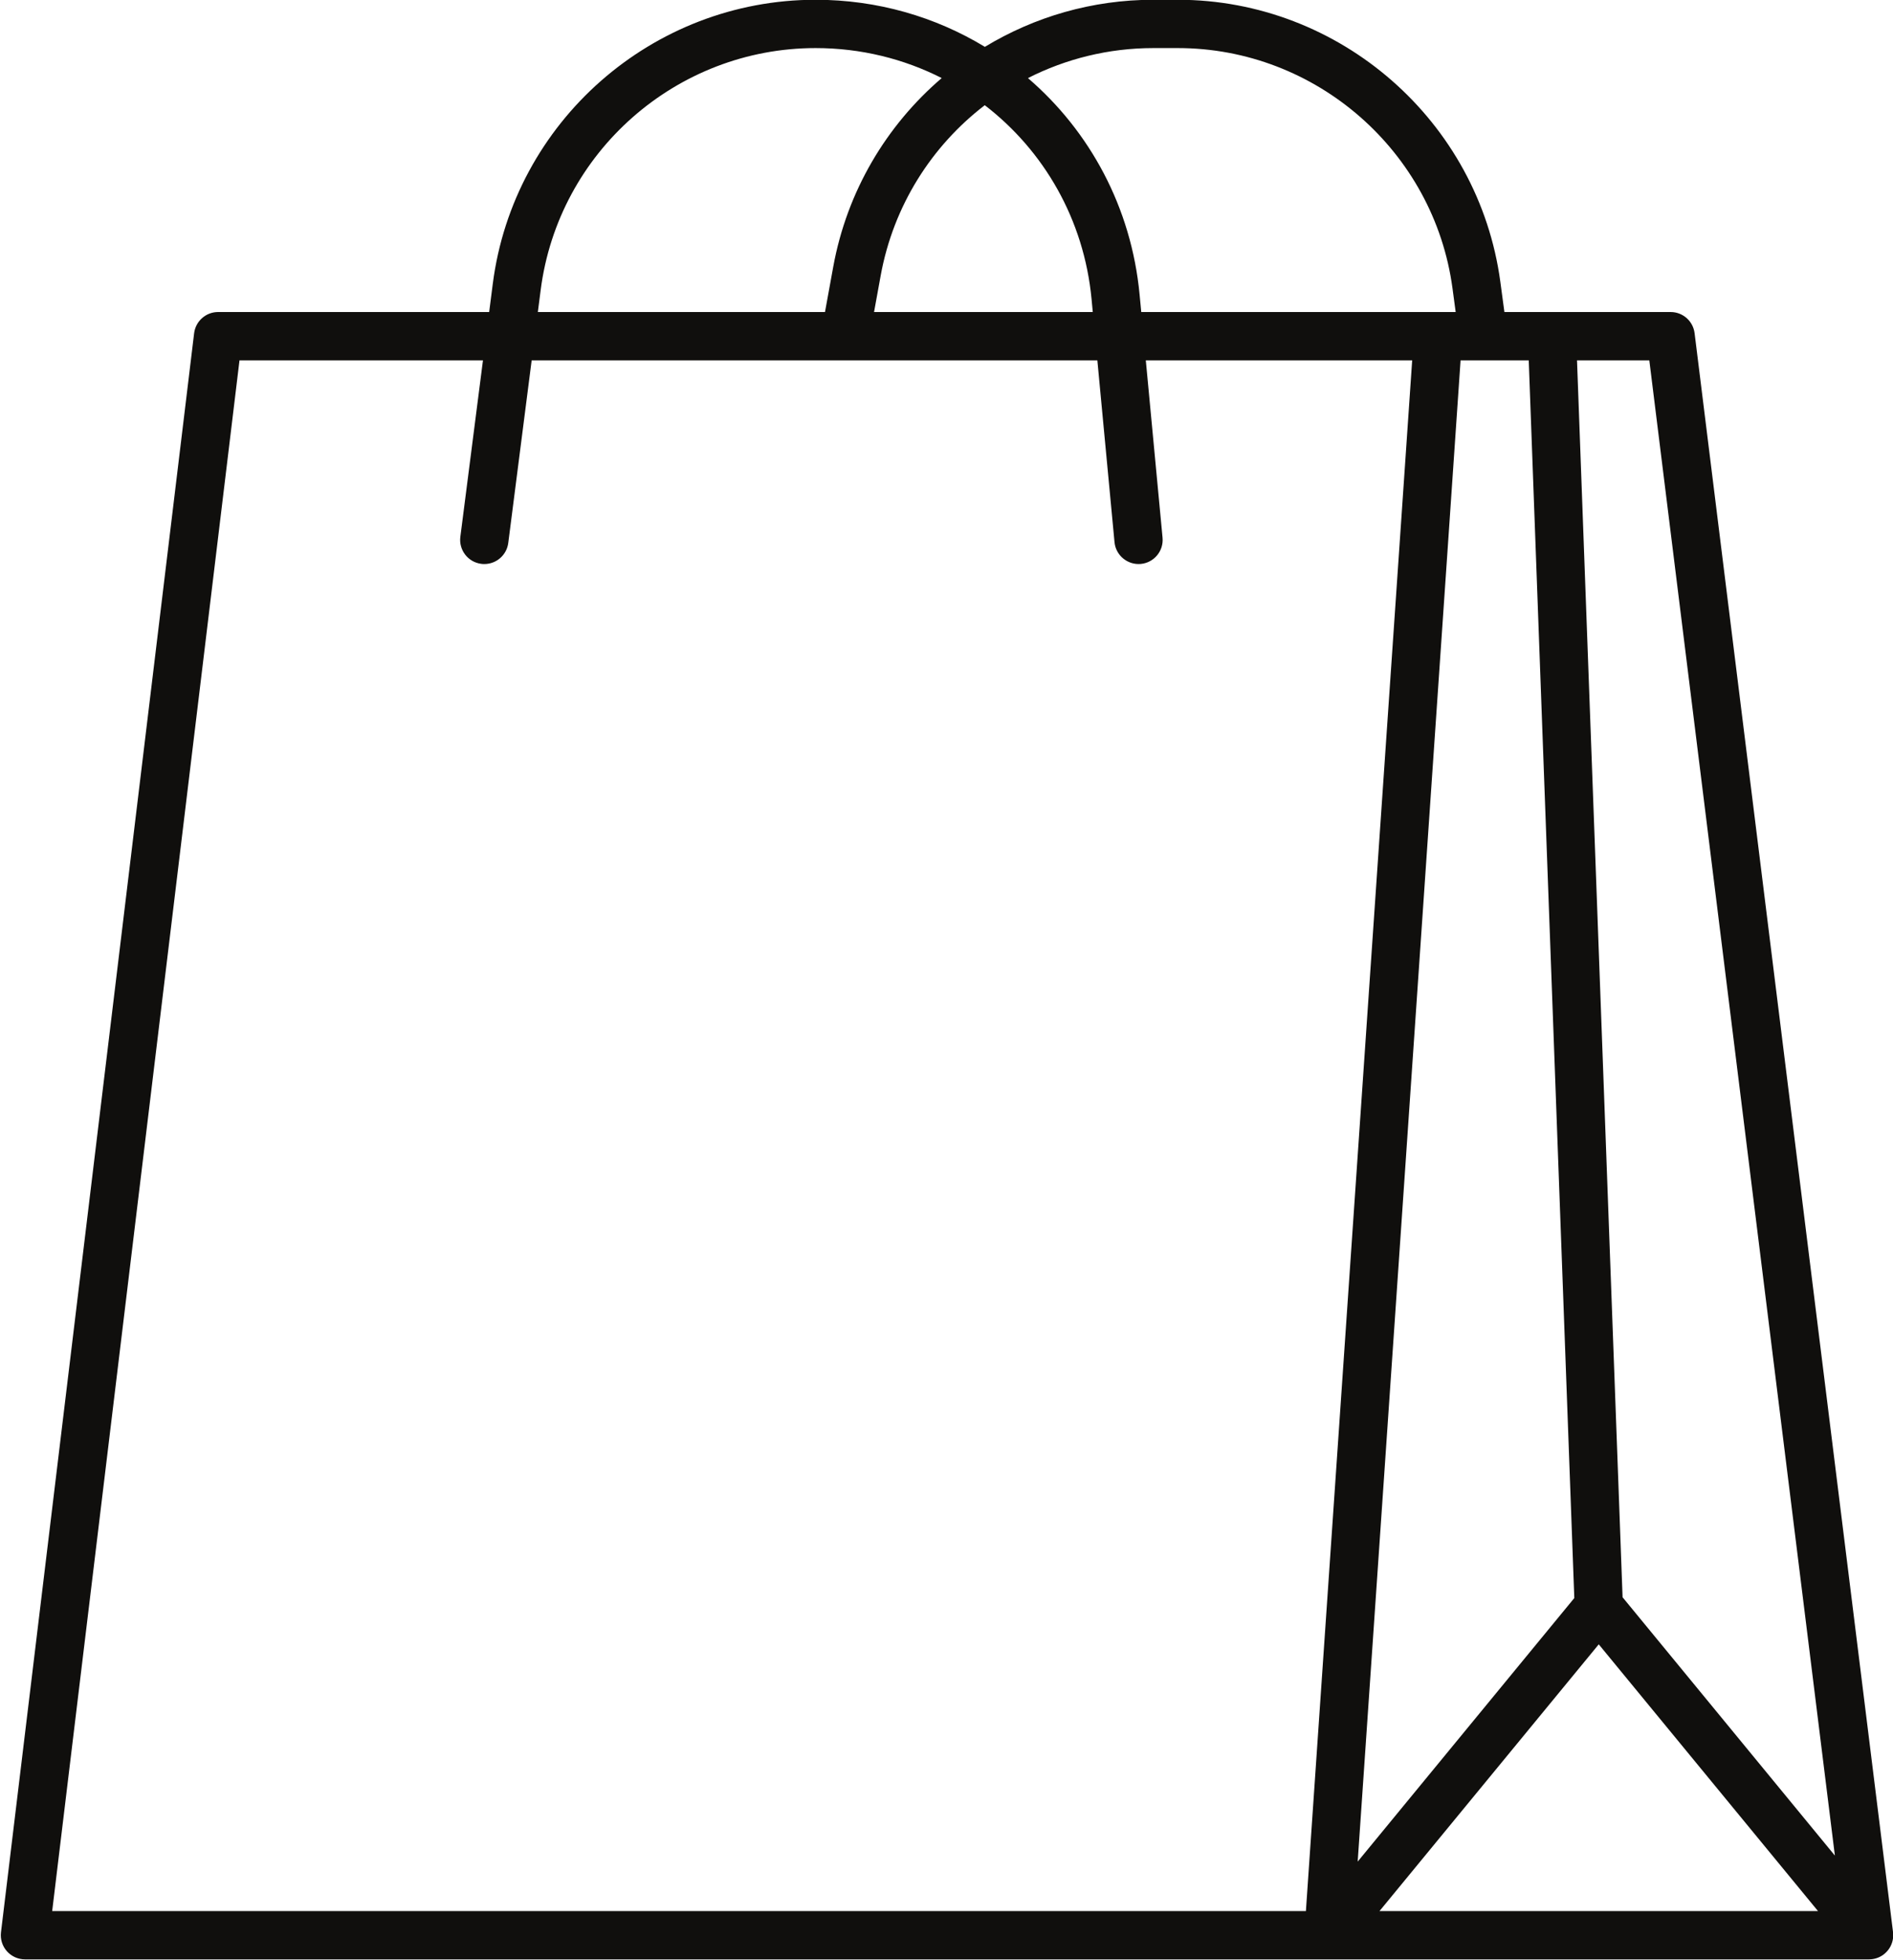 <?xml version="1.0" encoding="UTF-8"?><svg xmlns="http://www.w3.org/2000/svg" xmlns:xlink="http://www.w3.org/1999/xlink" height="381.3" preserveAspectRatio="xMidYMid meet" version="1.0" viewBox="71.7 65.4 368.4 381.3" width="368.4" zoomAndPan="magnify"><g id="change1_1"><path d="M 387.473 376.188 L 378.605 135.512 L 392.676 135.512 L 428.789 426.449 Z M 340.168 437.246 L 382.836 385.348 L 425.504 437.246 Z M 118.309 135.512 L 165.691 135.512 L 161.289 169.855 C 160.961 172.43 162.781 174.781 165.355 175.109 C 165.559 175.141 165.762 175.148 165.957 175.148 C 168.285 175.148 170.305 173.422 170.613 171.051 L 175.168 135.512 L 236.27 135.512 C 236.277 135.512 236.281 135.512 236.289 135.512 L 285.258 135.512 L 288.598 170.895 C 288.84 173.473 291.148 175.363 293.711 175.129 C 296.297 174.887 298.191 172.594 297.945 170.012 L 294.688 135.512 L 346.527 135.512 L 325.844 437.246 L 81.855 437.246 Z M 176.922 121.836 C 180.355 94.992 203.359 74.754 230.426 74.754 C 239.258 74.754 247.602 76.852 254.969 80.59 C 244.23 89.785 236.543 102.566 233.852 117.344 L 232.254 126.113 L 176.371 126.113 Z M 263.348 85.871 C 274.836 94.695 282.664 108.094 284.133 123.625 L 284.367 126.113 L 241.801 126.113 L 243.09 119.027 C 245.57 105.422 253.012 93.793 263.348 85.871 Z M 296.16 74.754 L 300.91 74.754 C 327.812 74.754 350.797 94.859 354.375 121.52 L 354.992 126.113 L 293.801 126.113 L 293.48 122.738 C 291.879 105.734 283.77 90.914 271.75 80.594 C 279.121 76.852 287.43 74.754 296.16 74.754 Z M 355.945 135.512 L 360.332 135.512 C 360.344 135.512 360.352 135.512 360.359 135.512 C 360.367 135.512 360.383 135.512 360.395 135.512 L 369.211 135.512 L 378.078 376.34 L 335.922 427.621 Z M 440.098 441.285 L 401.488 130.234 C 401.199 127.883 399.199 126.113 396.828 126.113 L 364.473 126.113 L 363.688 120.27 C 359.484 88.965 332.492 65.355 300.91 65.355 L 296.16 65.355 C 284.238 65.355 272.992 68.684 263.367 74.516 C 253.762 68.688 242.484 65.355 230.426 65.355 C 198.645 65.355 171.637 89.125 167.598 120.645 L 166.898 126.113 L 114.141 126.113 C 111.766 126.113 109.766 127.891 109.477 130.246 L 71.891 441.383 C 71.73 442.715 72.148 444.055 73.043 445.062 C 73.934 446.066 75.215 446.645 76.555 446.645 L 435.418 446.645 C 435.426 446.645 435.438 446.645 435.449 446.645 C 436.453 446.645 437.469 446.32 438.32 445.66 C 438.324 445.656 438.324 445.656 438.324 445.656 C 438.391 445.605 438.453 445.551 438.52 445.496 C 439.426 444.711 439.965 443.648 440.105 442.535 C 440.105 442.535 440.105 442.531 440.105 442.531 L 440.105 442.527 C 440.105 442.523 440.105 442.52 440.105 442.516 C 440.117 442.422 440.129 442.328 440.133 442.234 C 440.133 442.23 440.133 442.227 440.133 442.227 C 440.152 441.914 440.145 441.598 440.098 441.285" fill="#100f0d"/></g></svg>